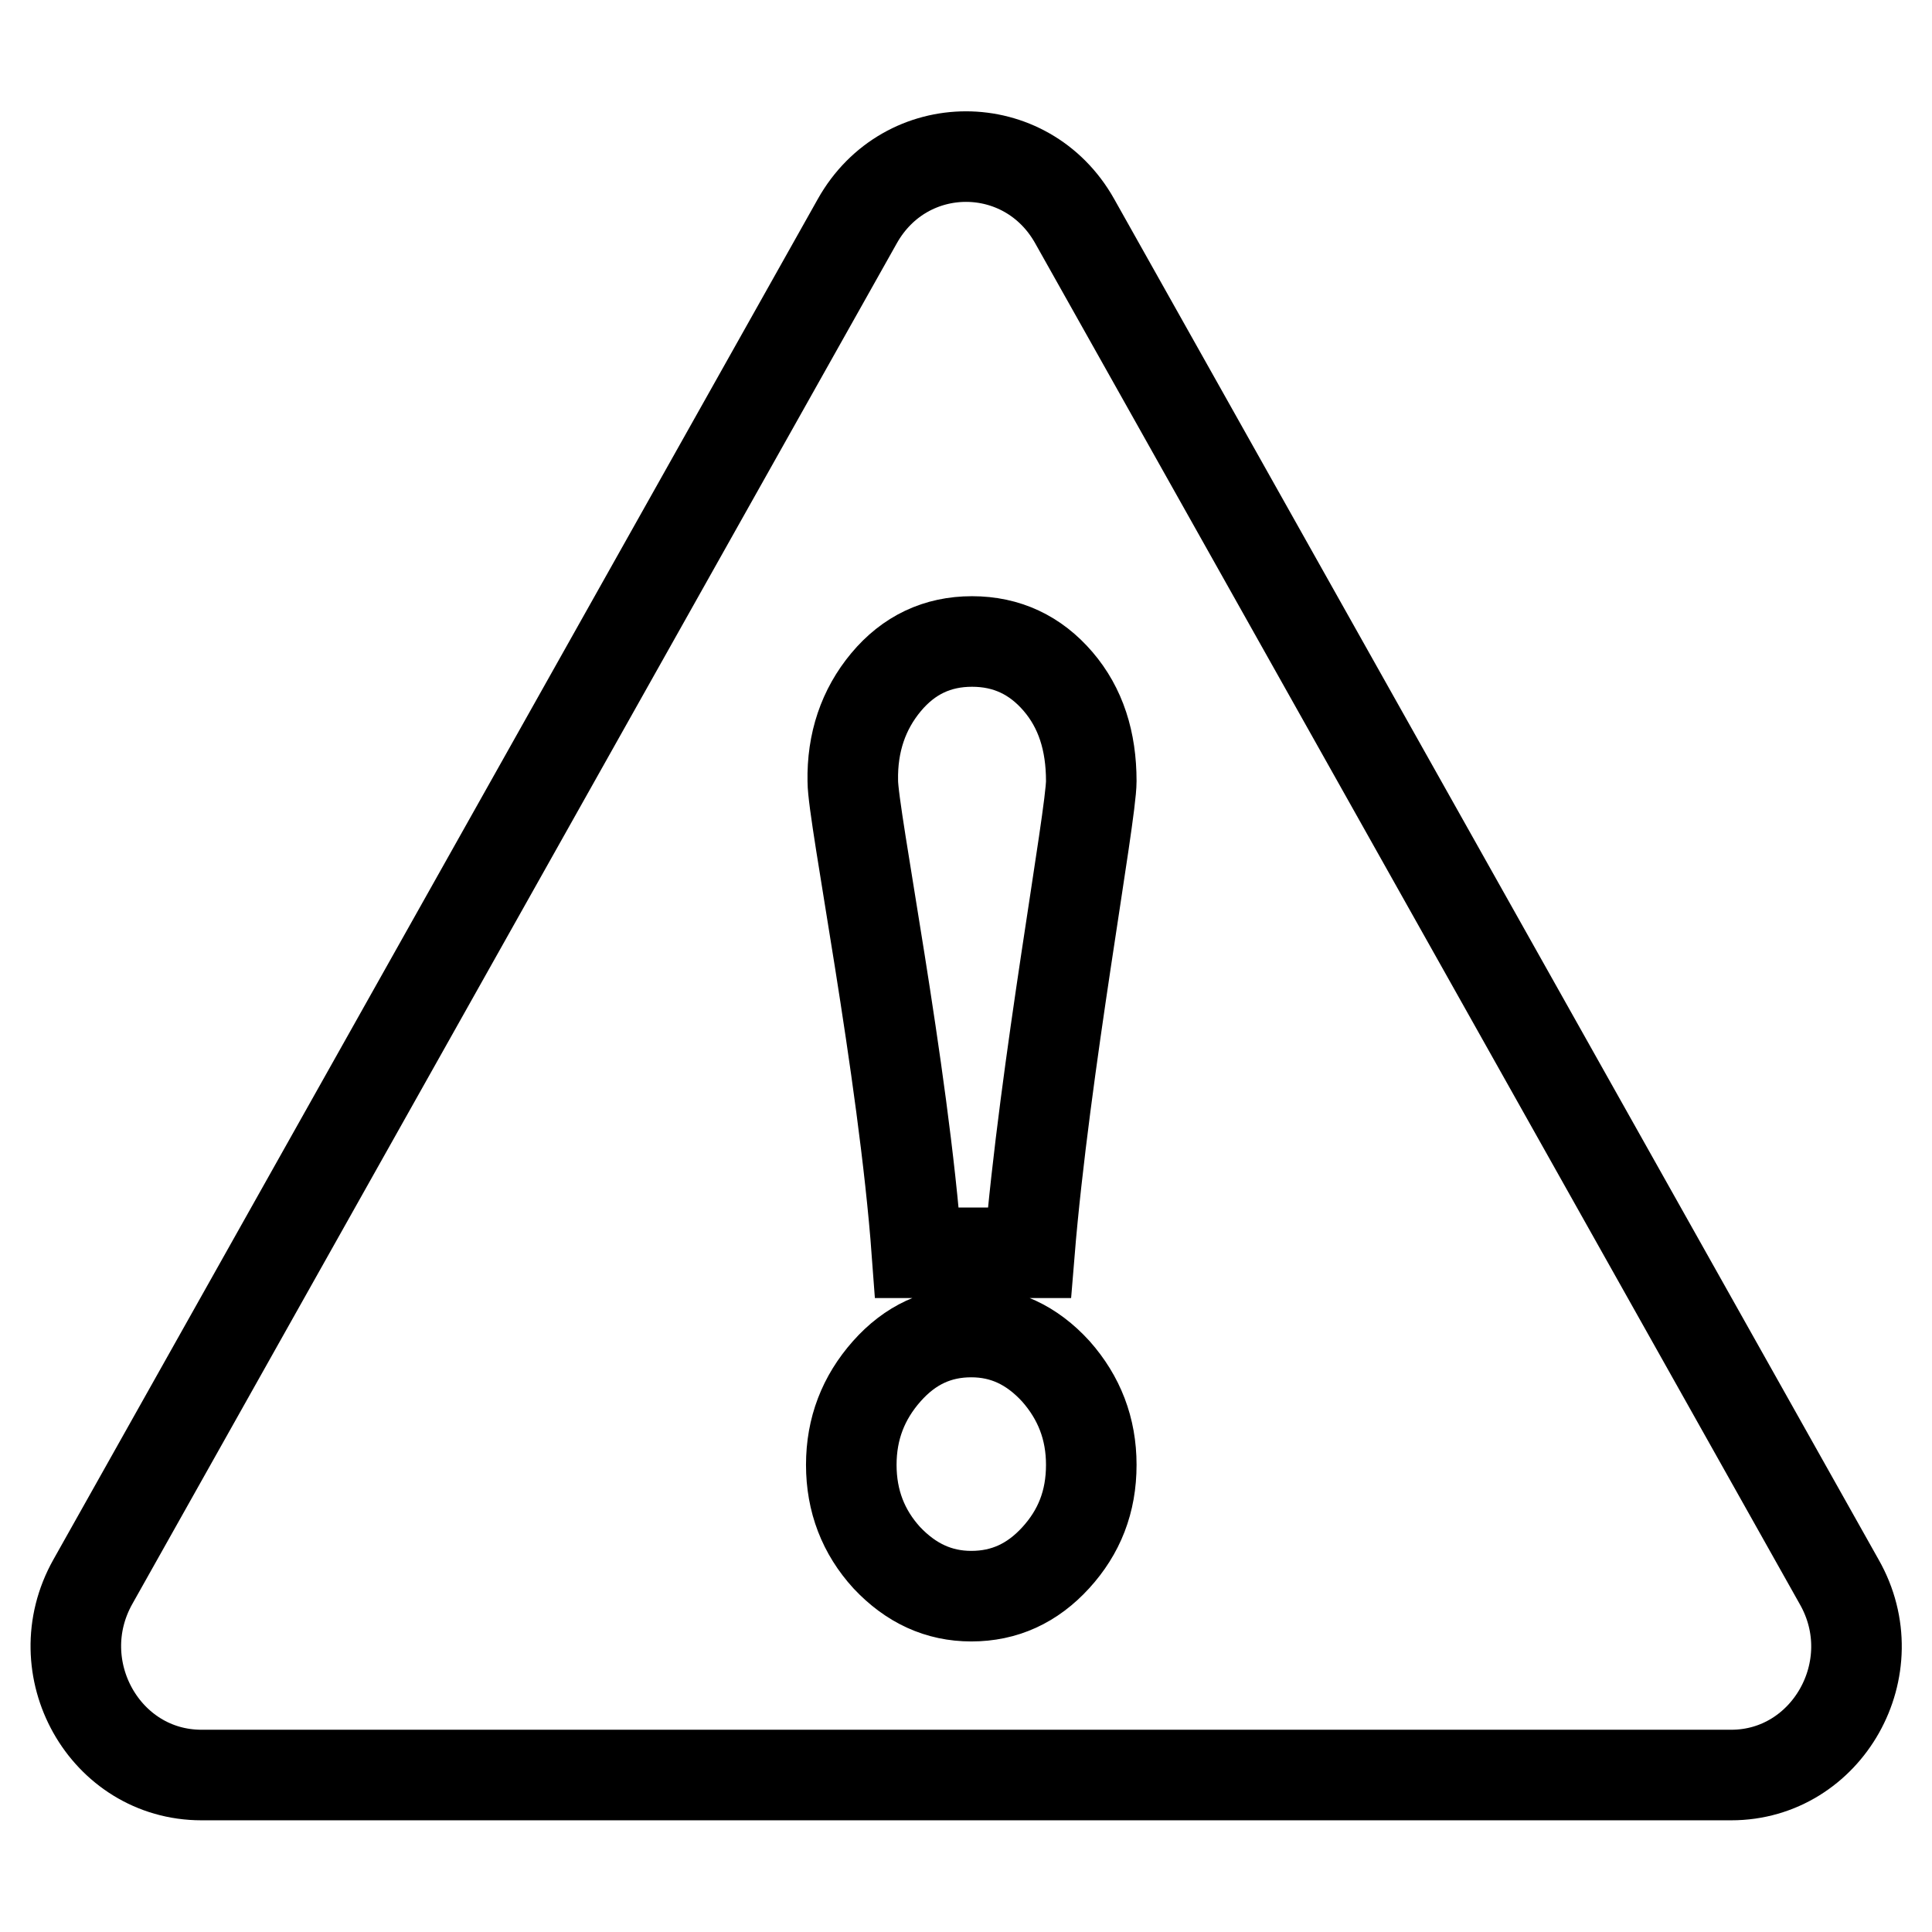 <?xml version="1.0" encoding="utf-8"?>
<!-- Svg Vector Icons : http://www.onlinewebfonts.com/icon -->
<!DOCTYPE svg PUBLIC "-//W3C//DTD SVG 1.1//EN" "http://www.w3.org/Graphics/SVG/1.1/DTD/svg11.dtd">
<svg version="1.1" xmlns="http://www.w3.org/2000/svg" xmlns:xlink="http://www.w3.org/1999/xlink" x="0px" y="0px" viewBox="0 0 256 256" enable-background="new 0 0 256 256" xml:space="preserve">
<g> <path stroke-width="12" fill-opacity="0" stroke="#000000"  d="M243.7,209.6L142.4,29.3c-6.4-11.4-22.4-11.4-28.8,0L12.3,209.6c-6.4,11.4,1.6,25.6,14.4,25.6h202.7 C242.1,235.2,250.2,221,243.7,209.6z M117.4,90.4c3-3.6,6.8-5.4,11.4-5.4c4.6,0,8.4,1.8,11.4,5.3c3,3.5,4.4,7.9,4.4,13.2 c0,4.6-6.2,38.1-8.2,62.5h-14.9c-1.8-24.4-8.5-57.9-8.5-62.5C112.9,98.4,114.4,94,117.4,90.4z M139.9,206.4 c-3.1,3.4-6.8,5.1-11.2,5.1c-4.3,0-8-1.7-11.2-5.1c-3.1-3.4-4.7-7.5-4.7-12.3c0-4.8,1.6-8.9,4.7-12.4c3.1-3.5,6.8-5.2,11.2-5.2 c4.3,0,8,1.7,11.2,5.2c3.1,3.5,4.7,7.6,4.7,12.4C144.6,199,143,203,139.9,206.4z"/></g>
</svg>